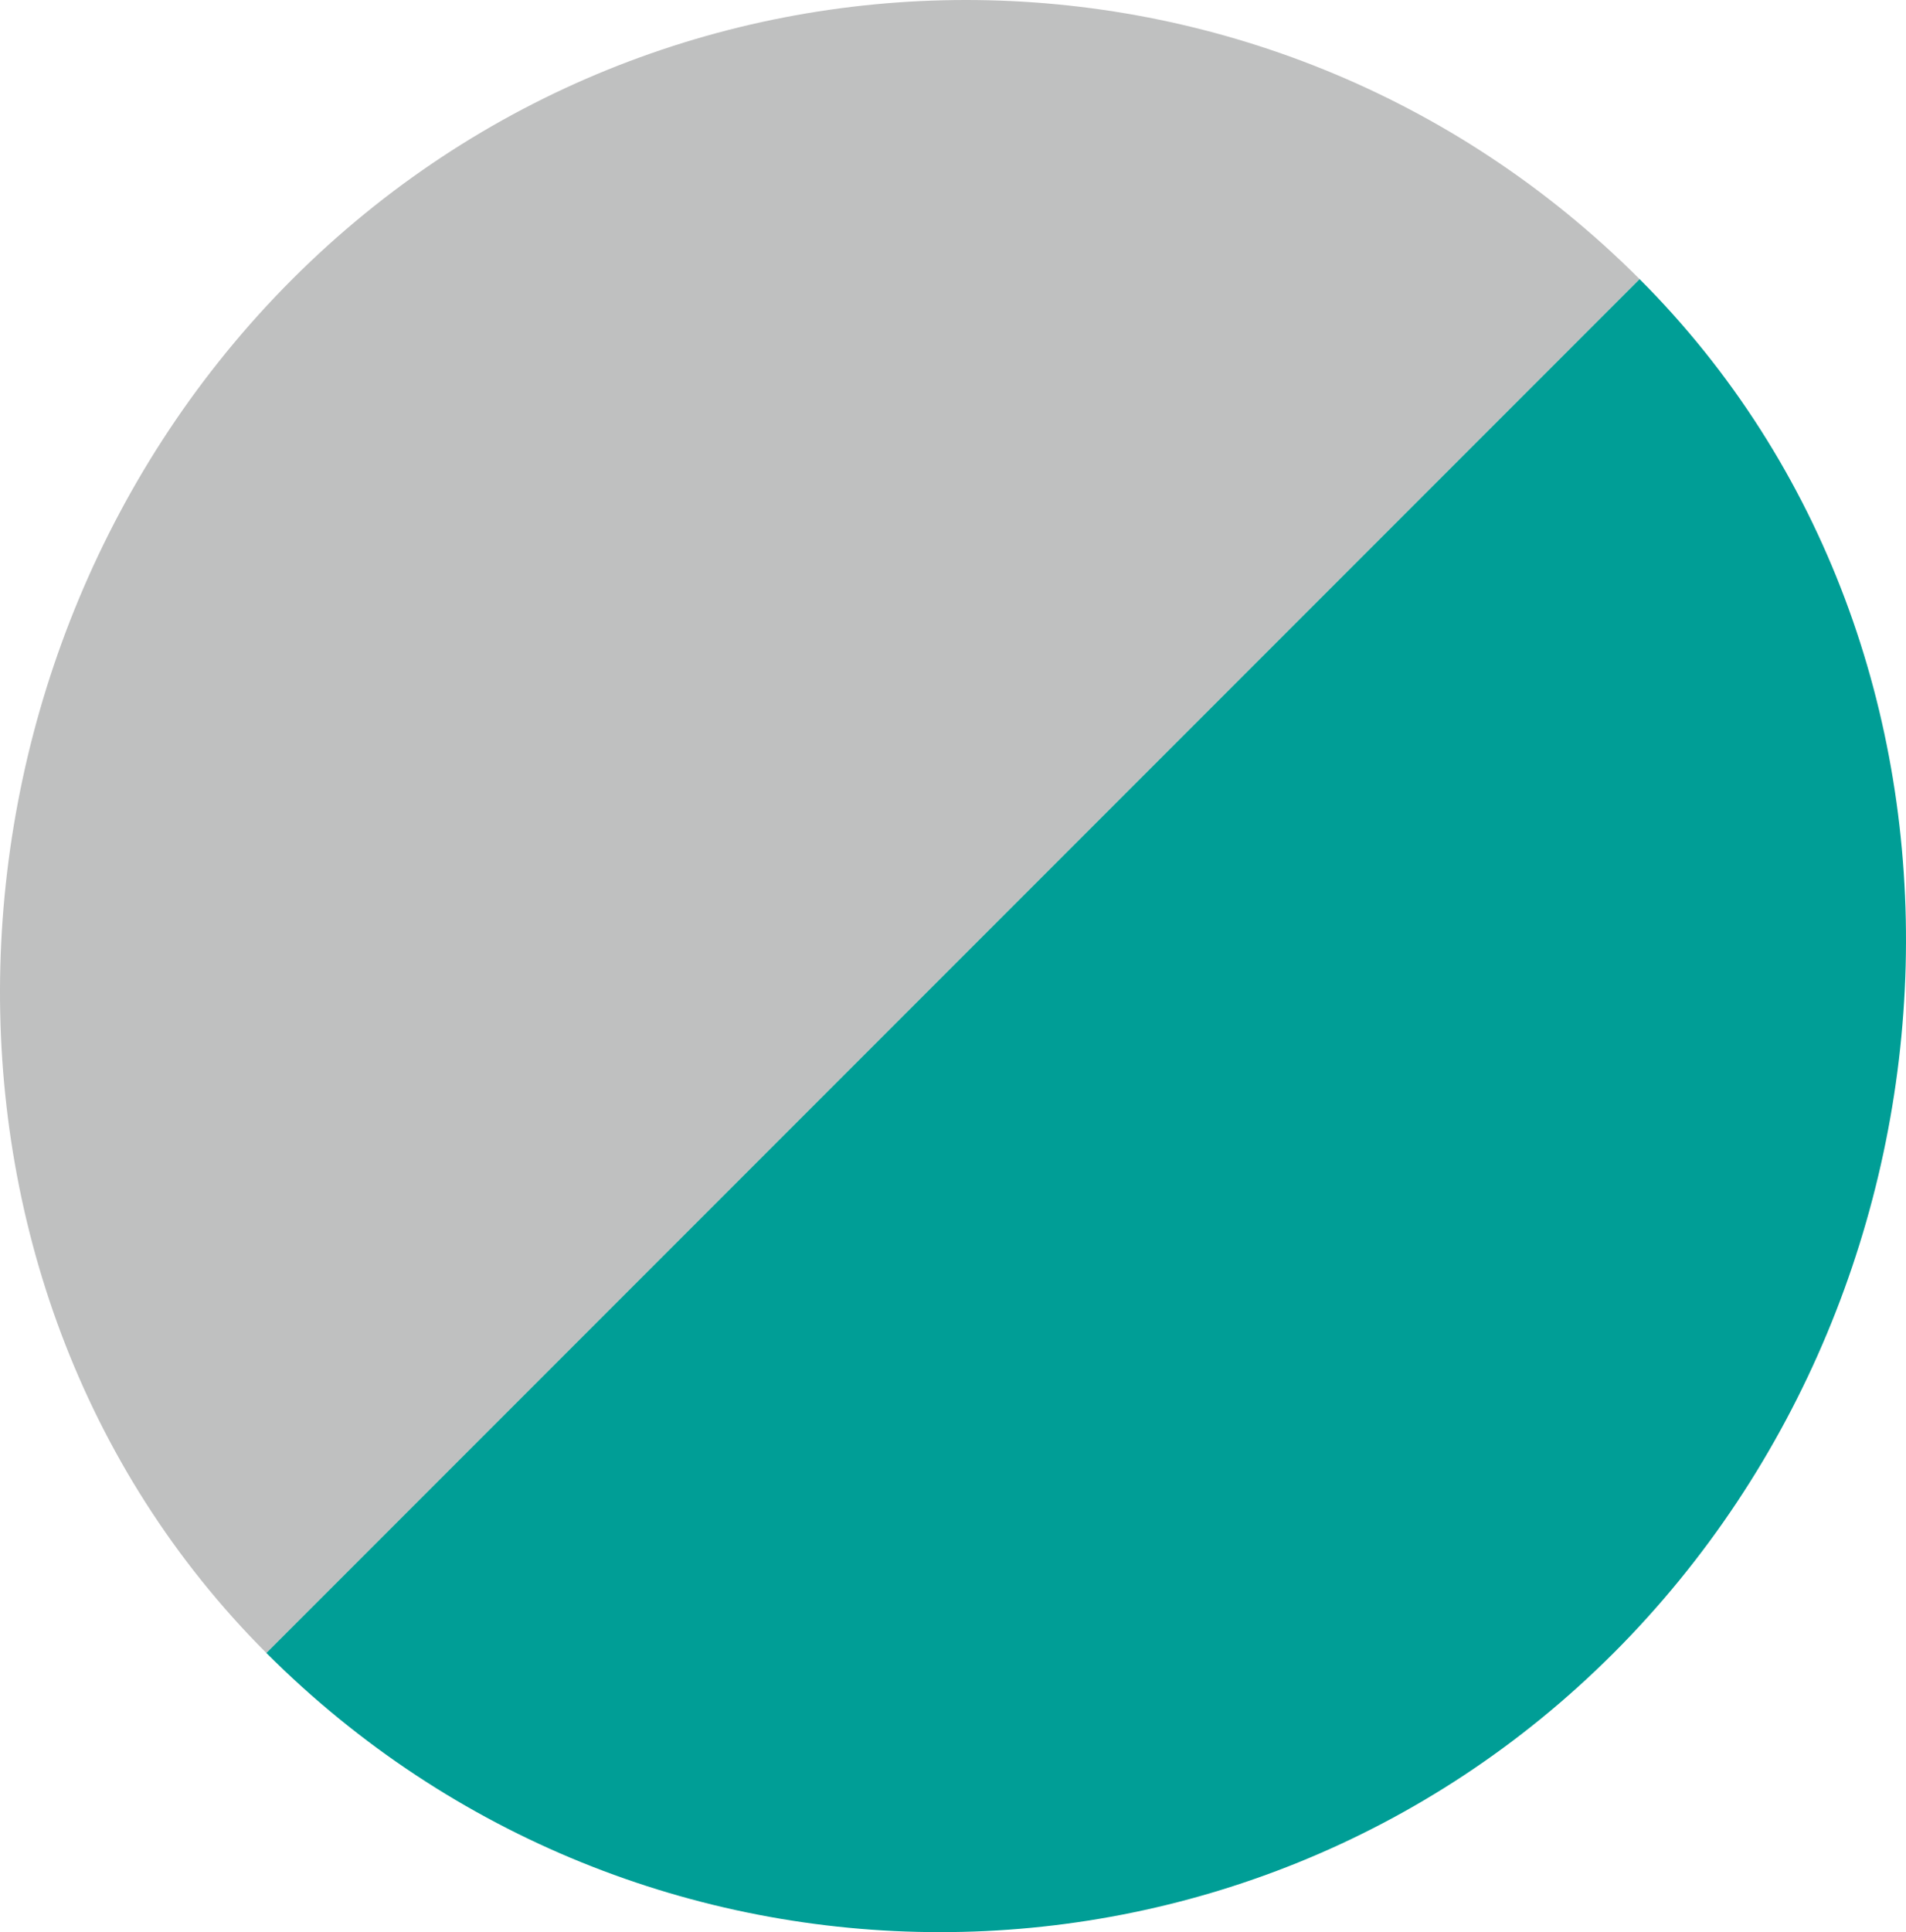 <?xml version="1.0" encoding="UTF-8"?><svg id="_レイヤー_2" xmlns="http://www.w3.org/2000/svg" viewBox="0 0 2505.44 2538.71"><defs><style>.cls-1{fill:#009e96;}.cls-2{fill:#bfc0c0;}</style></defs><g id="_レイヤー_1-2"><path class="cls-2" d="m350.15,2171.92C-138.89,1682.88-104.73,855.83,384.31,366.78c489.04-489.04,1281.94-489.04,1770.98,0"/><path class="cls-1" d="m2155.29,366.78c489.04,489.04,454.89,1316.1-34.16,1805.14-489.04,489.04-1281.94,489.04-1770.98,0"/></g></svg>